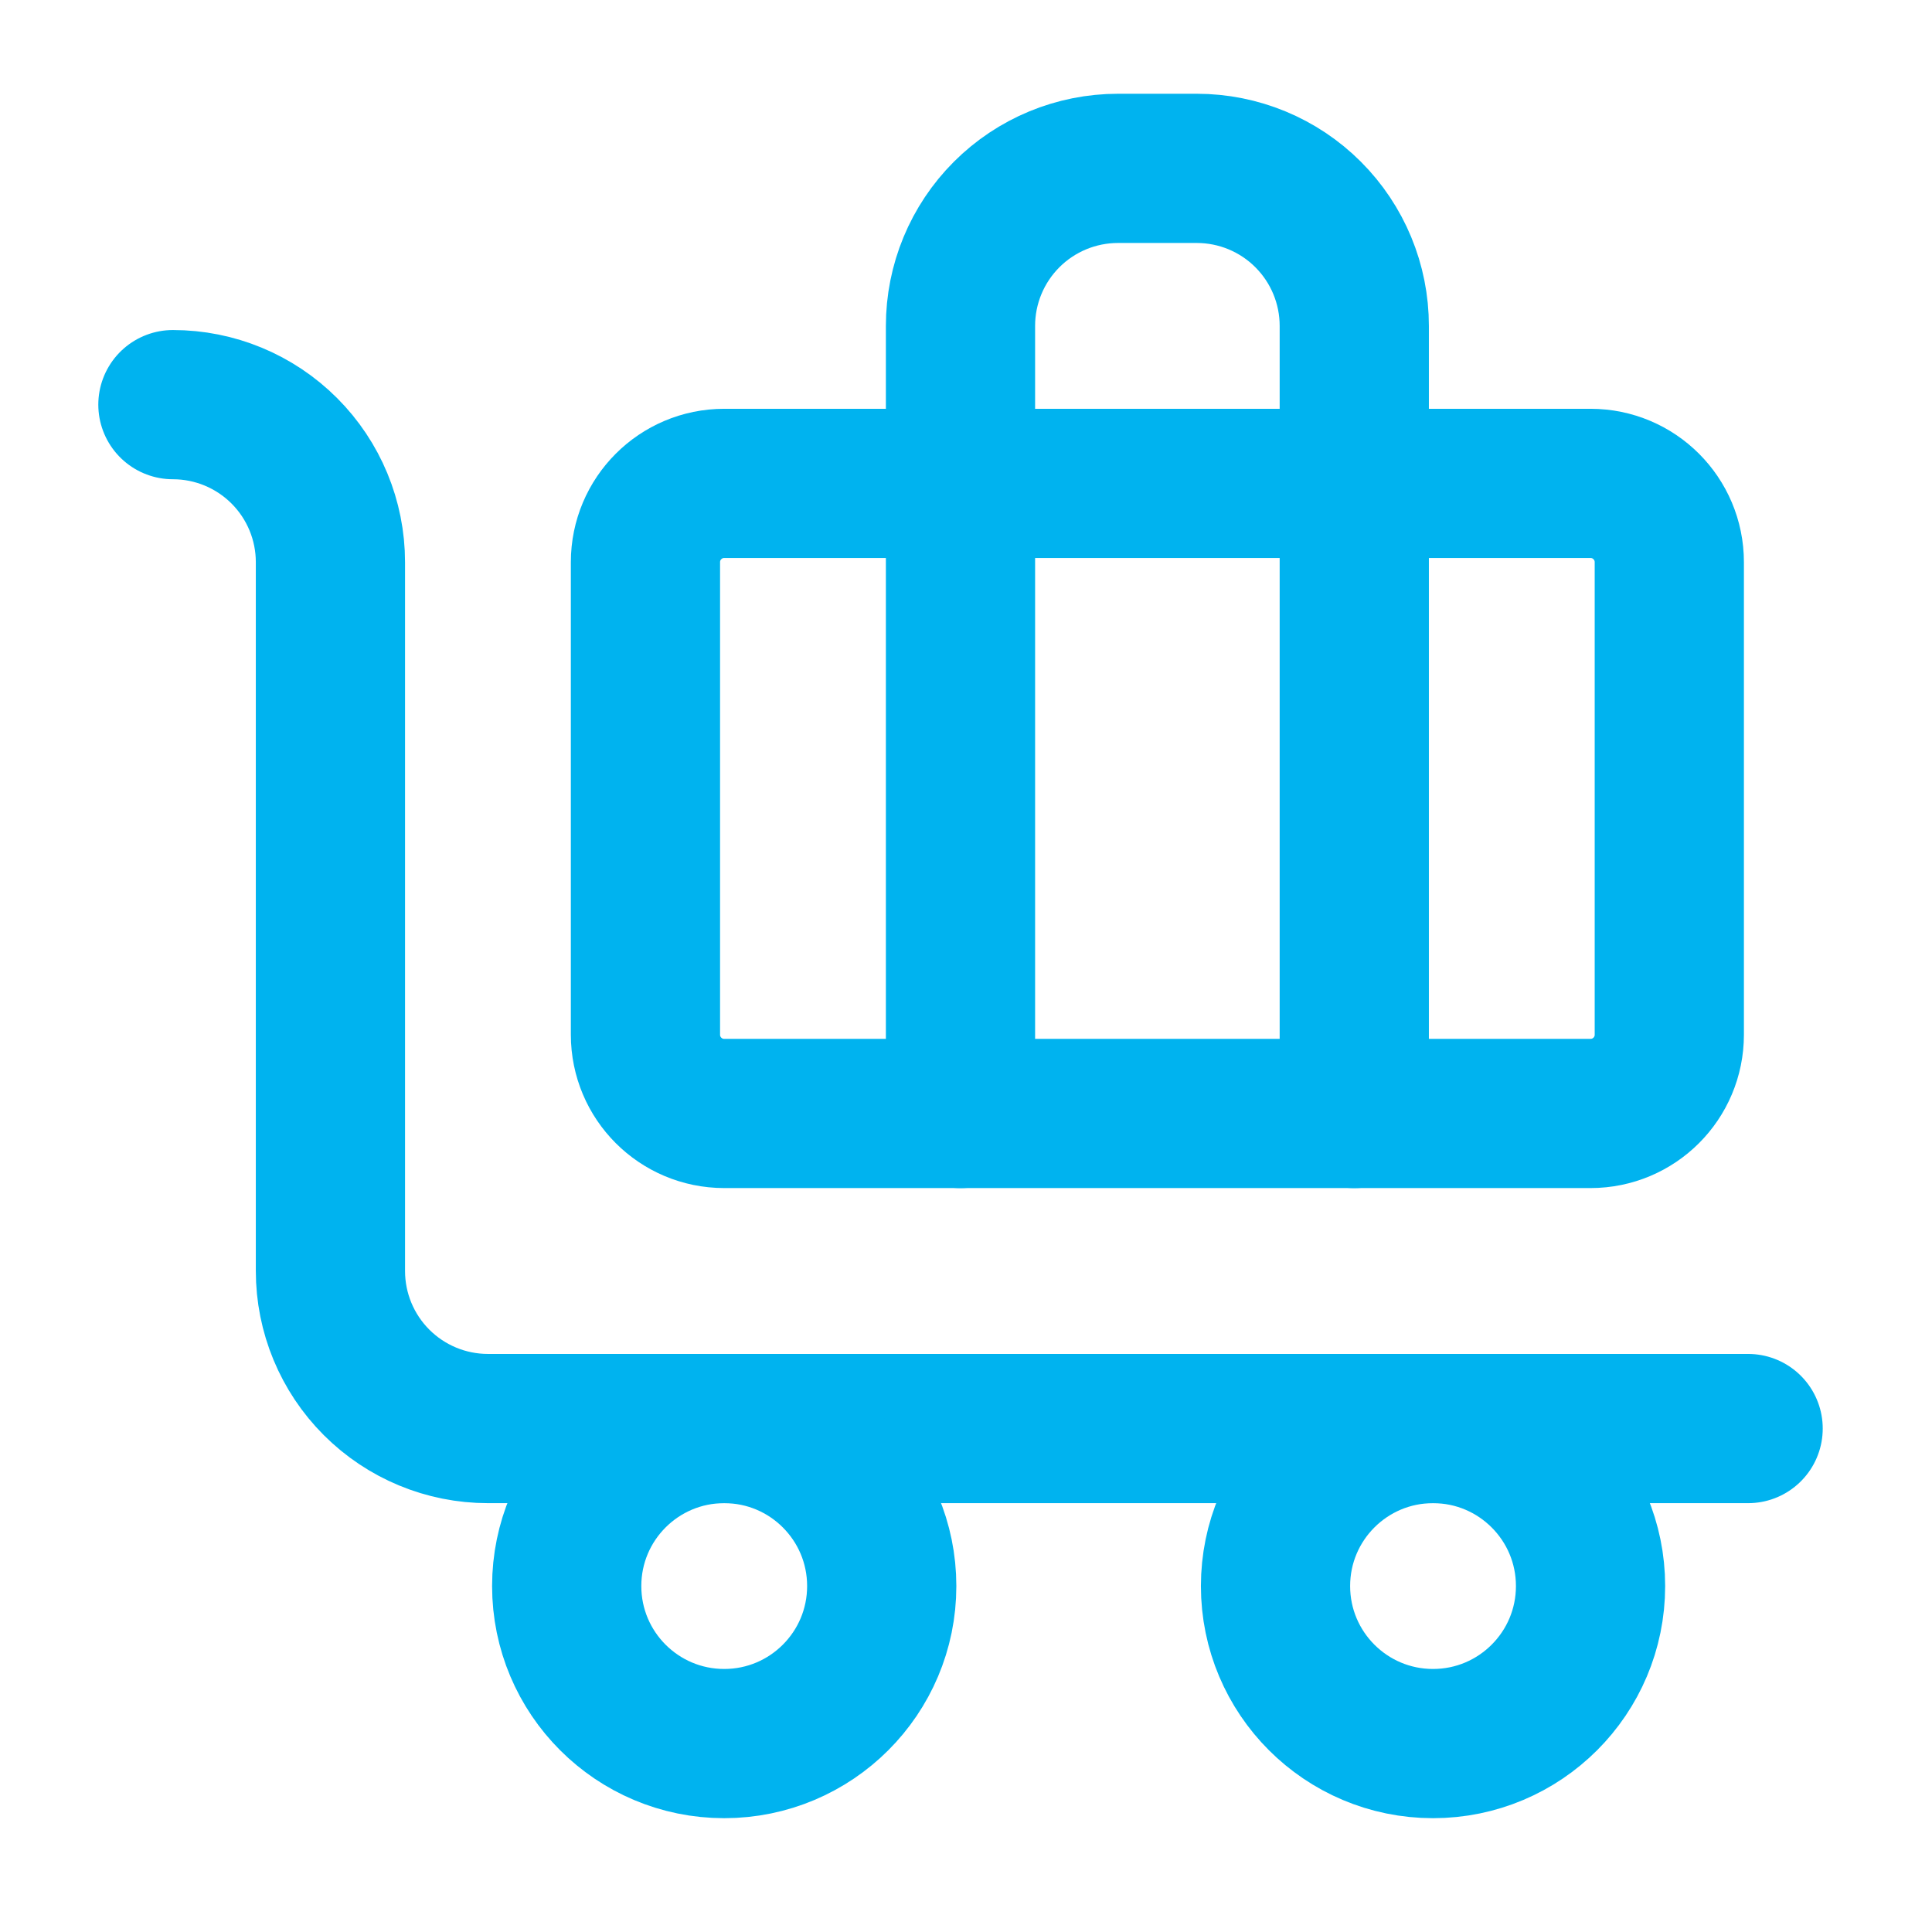 <svg width="34" height="34" viewBox="0 0 34 34" fill="none" xmlns="http://www.w3.org/2000/svg">
<path d="M30.764 25.14H8.587C7.852 25.14 7.147 24.848 6.627 24.328C6.107 23.808 5.815 23.103 5.815 22.367V9.893C5.815 9.158 5.523 8.453 5.003 7.933C4.483 7.413 3.778 7.121 3.043 7.121" stroke="#00B3EF" stroke-width="2.626" stroke-linecap="round" stroke-linejoin="round"/>
<path d="M23.833 19.596V5.735C23.833 5 23.541 4.295 23.021 3.775C22.502 3.255 21.796 2.963 21.061 2.963H19.675C18.94 2.963 18.235 3.255 17.715 3.775C17.195 4.295 16.903 5 16.903 5.735V19.596" stroke="#00B3EF" stroke-width="2.626" stroke-linecap="round" stroke-linejoin="round"/>
<path d="M27.991 8.507H12.745C11.979 8.507 11.359 9.128 11.359 9.893V18.209C11.359 18.975 11.979 19.595 12.745 19.595H27.991C28.757 19.595 29.377 18.975 29.377 18.209V9.893C29.377 9.128 28.757 8.507 27.991 8.507Z" stroke="#00B3EF" stroke-width="2.626" stroke-linecap="round" stroke-linejoin="round"/>
<path d="M25.219 30.684C26.75 30.684 27.991 29.443 27.991 27.912C27.991 26.381 26.75 25.14 25.219 25.14C23.688 25.14 22.447 26.381 22.447 27.912C22.447 29.443 23.688 30.684 25.219 30.684Z" stroke="#00B3EF" stroke-width="2.626" stroke-linecap="round" stroke-linejoin="round"/>
<path d="M12.745 30.684C14.276 30.684 15.517 29.443 15.517 27.912C15.517 26.381 14.276 25.14 12.745 25.14C11.214 25.14 9.973 26.381 9.973 27.912C9.973 29.443 11.214 30.684 12.745 30.684Z" stroke="#00B3EF" stroke-width="2.626" stroke-linecap="round" stroke-linejoin="round"/>
</svg>

